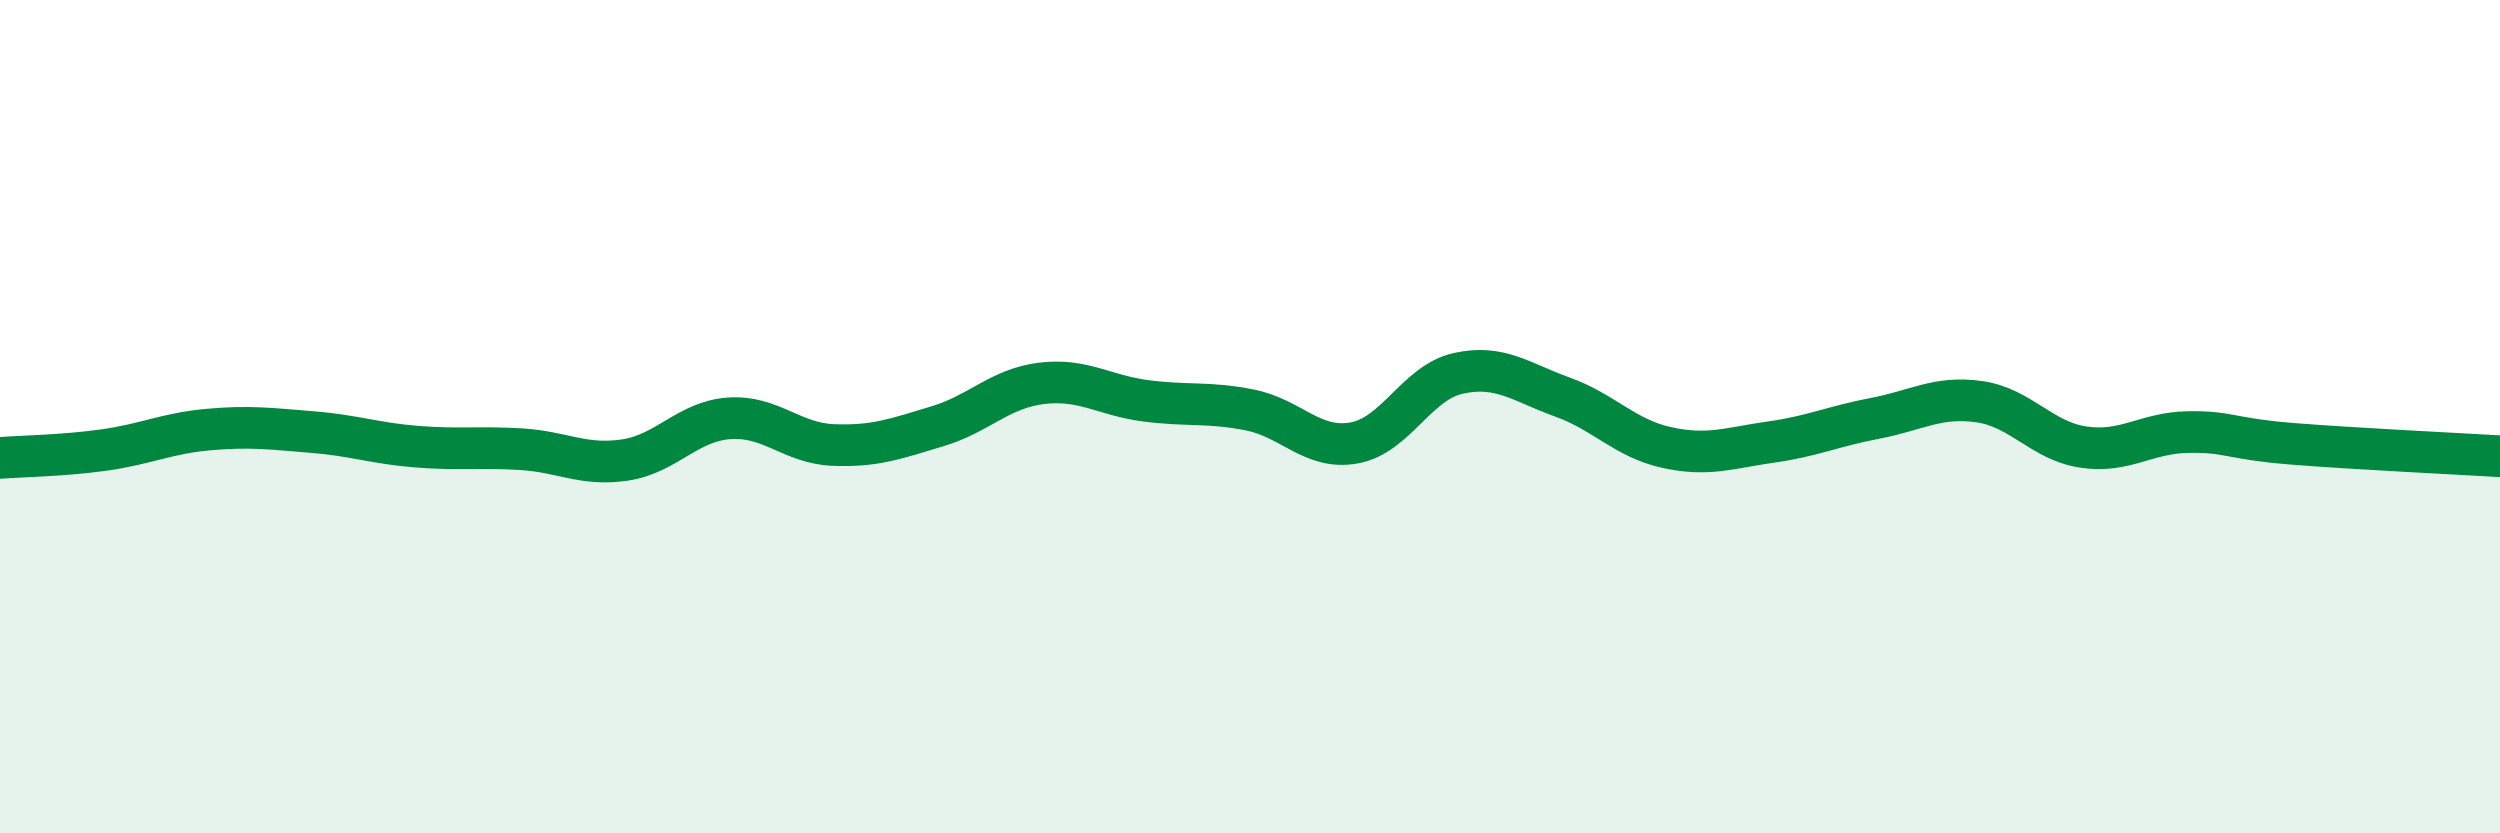 
    <svg width="60" height="20" viewBox="0 0 60 20" xmlns="http://www.w3.org/2000/svg">
      <path
        d="M 0,10.99 C 0.5,10.95 1.5,10.94 2.5,10.8 C 3.5,10.66 4,10.4 5,10.31 C 6,10.22 6.5,10.29 7.5,10.37 C 8.5,10.45 9,10.64 10,10.72 C 11,10.8 11.5,10.72 12.5,10.78 C 13.5,10.84 14,11.19 15,11.04 C 16,10.89 16.5,10.11 17.5,10.04 C 18.5,9.97 19,10.64 20,10.68 C 21,10.72 21.5,10.53 22.5,10.23 C 23.5,9.93 24,9.32 25,9.2 C 26,9.08 26.5,9.49 27.5,9.62 C 28.5,9.75 29,9.64 30,9.84 C 31,10.04 31.5,10.81 32.5,10.63 C 33.5,10.45 34,9.18 35,8.96 C 36,8.74 36.5,9.17 37.5,9.53 C 38.5,9.89 39,10.52 40,10.74 C 41,10.96 41.5,10.75 42.5,10.61 C 43.5,10.47 44,10.23 45,10.04 C 46,9.85 46.5,9.5 47.5,9.64 C 48.5,9.78 49,10.58 50,10.73 C 51,10.88 51.5,10.39 52.5,10.37 C 53.5,10.35 53.5,10.53 55,10.65 C 56.5,10.77 59,10.89 60,10.95L60 20L0 20Z"
        fill="#008740"
        opacity="0.1"
        stroke-linecap="round"
        stroke-linejoin="round"
      />
      <path
        d="M 0,10.99 C 0.5,10.95 1.5,10.94 2.5,10.8 C 3.5,10.66 4,10.4 5,10.31 C 6,10.22 6.5,10.29 7.5,10.37 C 8.5,10.45 9,10.64 10,10.72 C 11,10.8 11.5,10.72 12.5,10.78 C 13.5,10.84 14,11.19 15,11.04 C 16,10.89 16.5,10.11 17.5,10.04 C 18.5,9.97 19,10.64 20,10.68 C 21,10.72 21.5,10.53 22.5,10.23 C 23.5,9.93 24,9.32 25,9.2 C 26,9.08 26.5,9.49 27.5,9.62 C 28.5,9.75 29,9.64 30,9.84 C 31,10.04 31.5,10.81 32.5,10.63 C 33.5,10.45 34,9.18 35,8.96 C 36,8.74 36.5,9.17 37.5,9.53 C 38.5,9.89 39,10.52 40,10.74 C 41,10.96 41.5,10.75 42.5,10.61 C 43.5,10.47 44,10.23 45,10.04 C 46,9.85 46.5,9.5 47.5,9.64 C 48.5,9.78 49,10.58 50,10.73 C 51,10.88 51.5,10.39 52.5,10.37 C 53.5,10.35 53.5,10.53 55,10.65 C 56.5,10.77 59,10.89 60,10.95"
        stroke="#008740"
        stroke-width="1"
        fill="none"
        stroke-linecap="round"
        stroke-linejoin="round"
      />
    </svg>
  